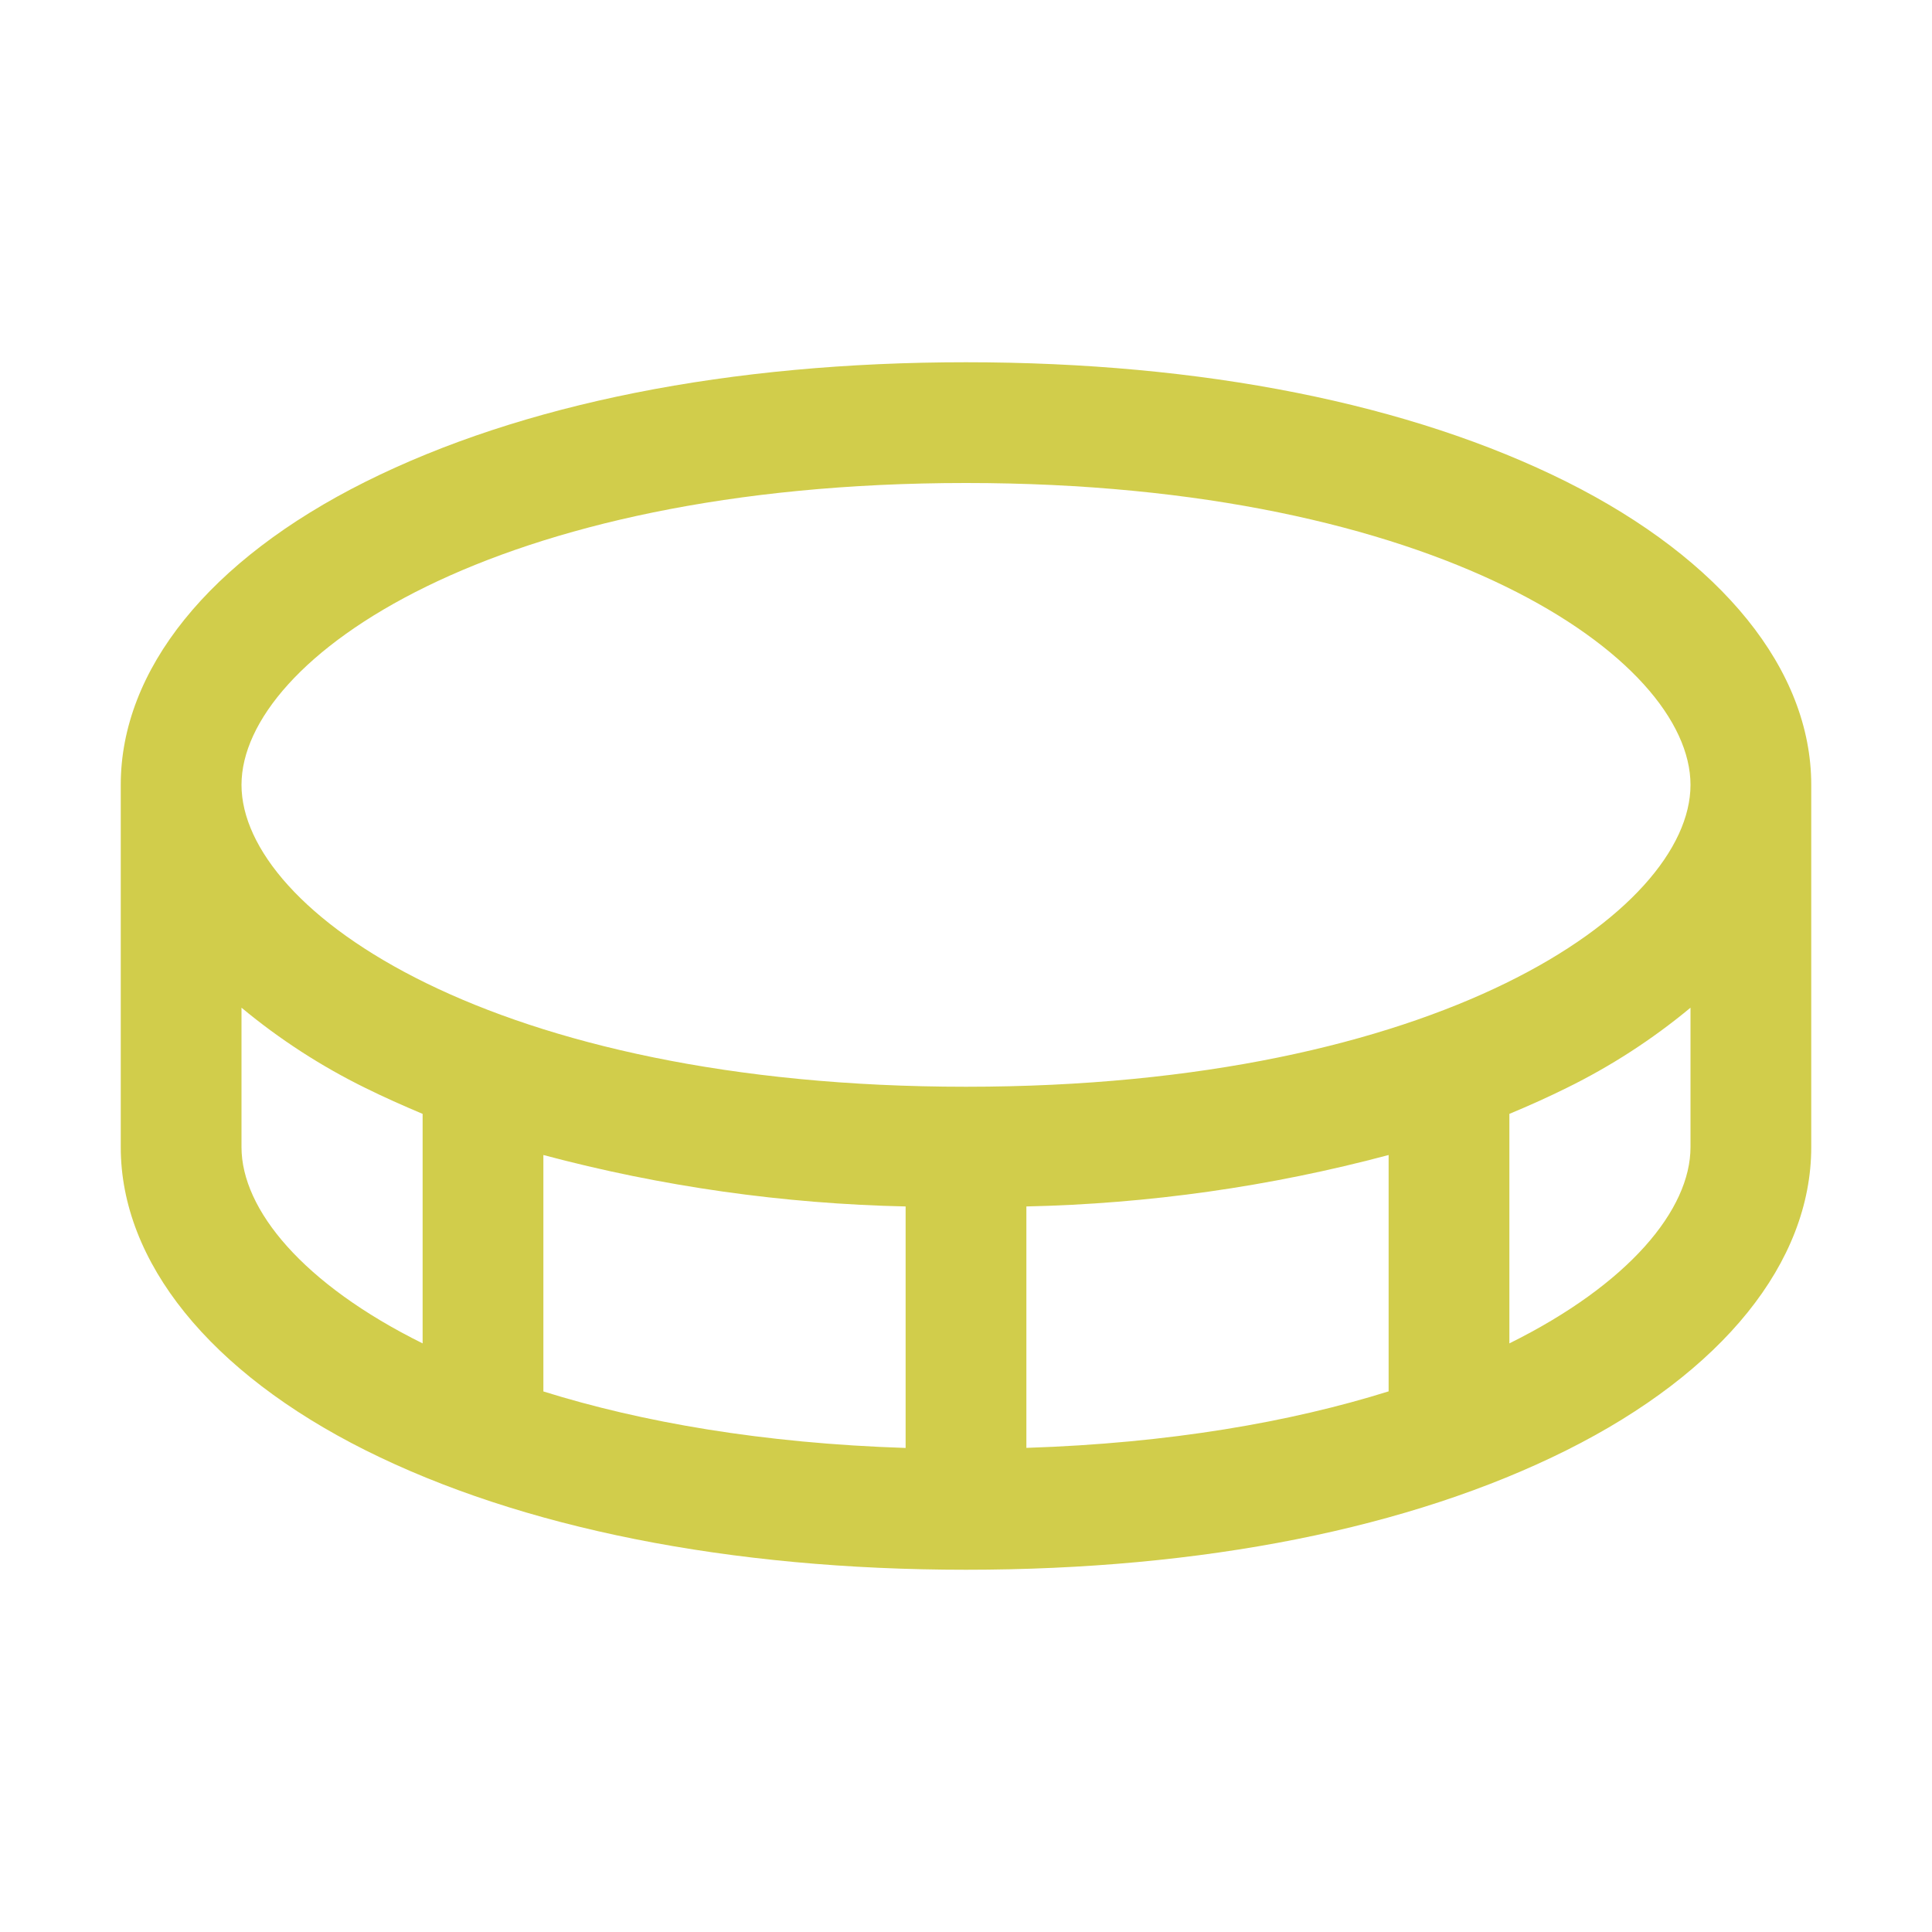 <svg width="24" height="24" viewBox="0 0 24 24" fill="none" xmlns="http://www.w3.org/2000/svg">
<path d="M19.461 5.985C17.517 5.014 14.937 4.5 12 4.5C9.063 4.5 6.483 5.014 4.539 5.985C2.596 6.956 1.5 8.323 1.5 9.75V14.25C1.5 15.677 2.608 17.048 4.539 18.015C6.471 18.982 9.063 19.5 12 19.5C14.937 19.5 17.517 18.986 19.461 18.015C21.404 17.044 22.5 15.677 22.5 14.25V9.75C22.5 8.323 21.392 6.952 19.461 5.985ZM12 6C17.872 6 21 8.178 21 9.75C21 11.322 17.872 13.5 12 13.5C6.128 13.5 3 11.322 3 9.75C3 8.178 6.128 6 12 6ZM11.25 14.987V17.987C9.469 17.929 7.969 17.666 6.75 17.285V14.348C8.219 14.74 9.73 14.954 11.25 14.987ZM12.75 14.987C14.27 14.954 15.781 14.74 17.25 14.348V17.284C16.031 17.665 14.531 17.928 12.75 17.986V14.987ZM3 14.25V12.518C3.472 12.91 3.989 13.245 4.539 13.515C4.767 13.628 5.008 13.735 5.25 13.837V16.688C3.766 15.953 3 15.027 3 14.25ZM18.75 16.688V13.837C18.995 13.735 19.233 13.628 19.461 13.515C20.011 13.245 20.528 12.91 21 12.518V14.25C21 15.027 20.234 15.953 18.75 16.688Z" fill="#D1CD4B"/>
</svg>
